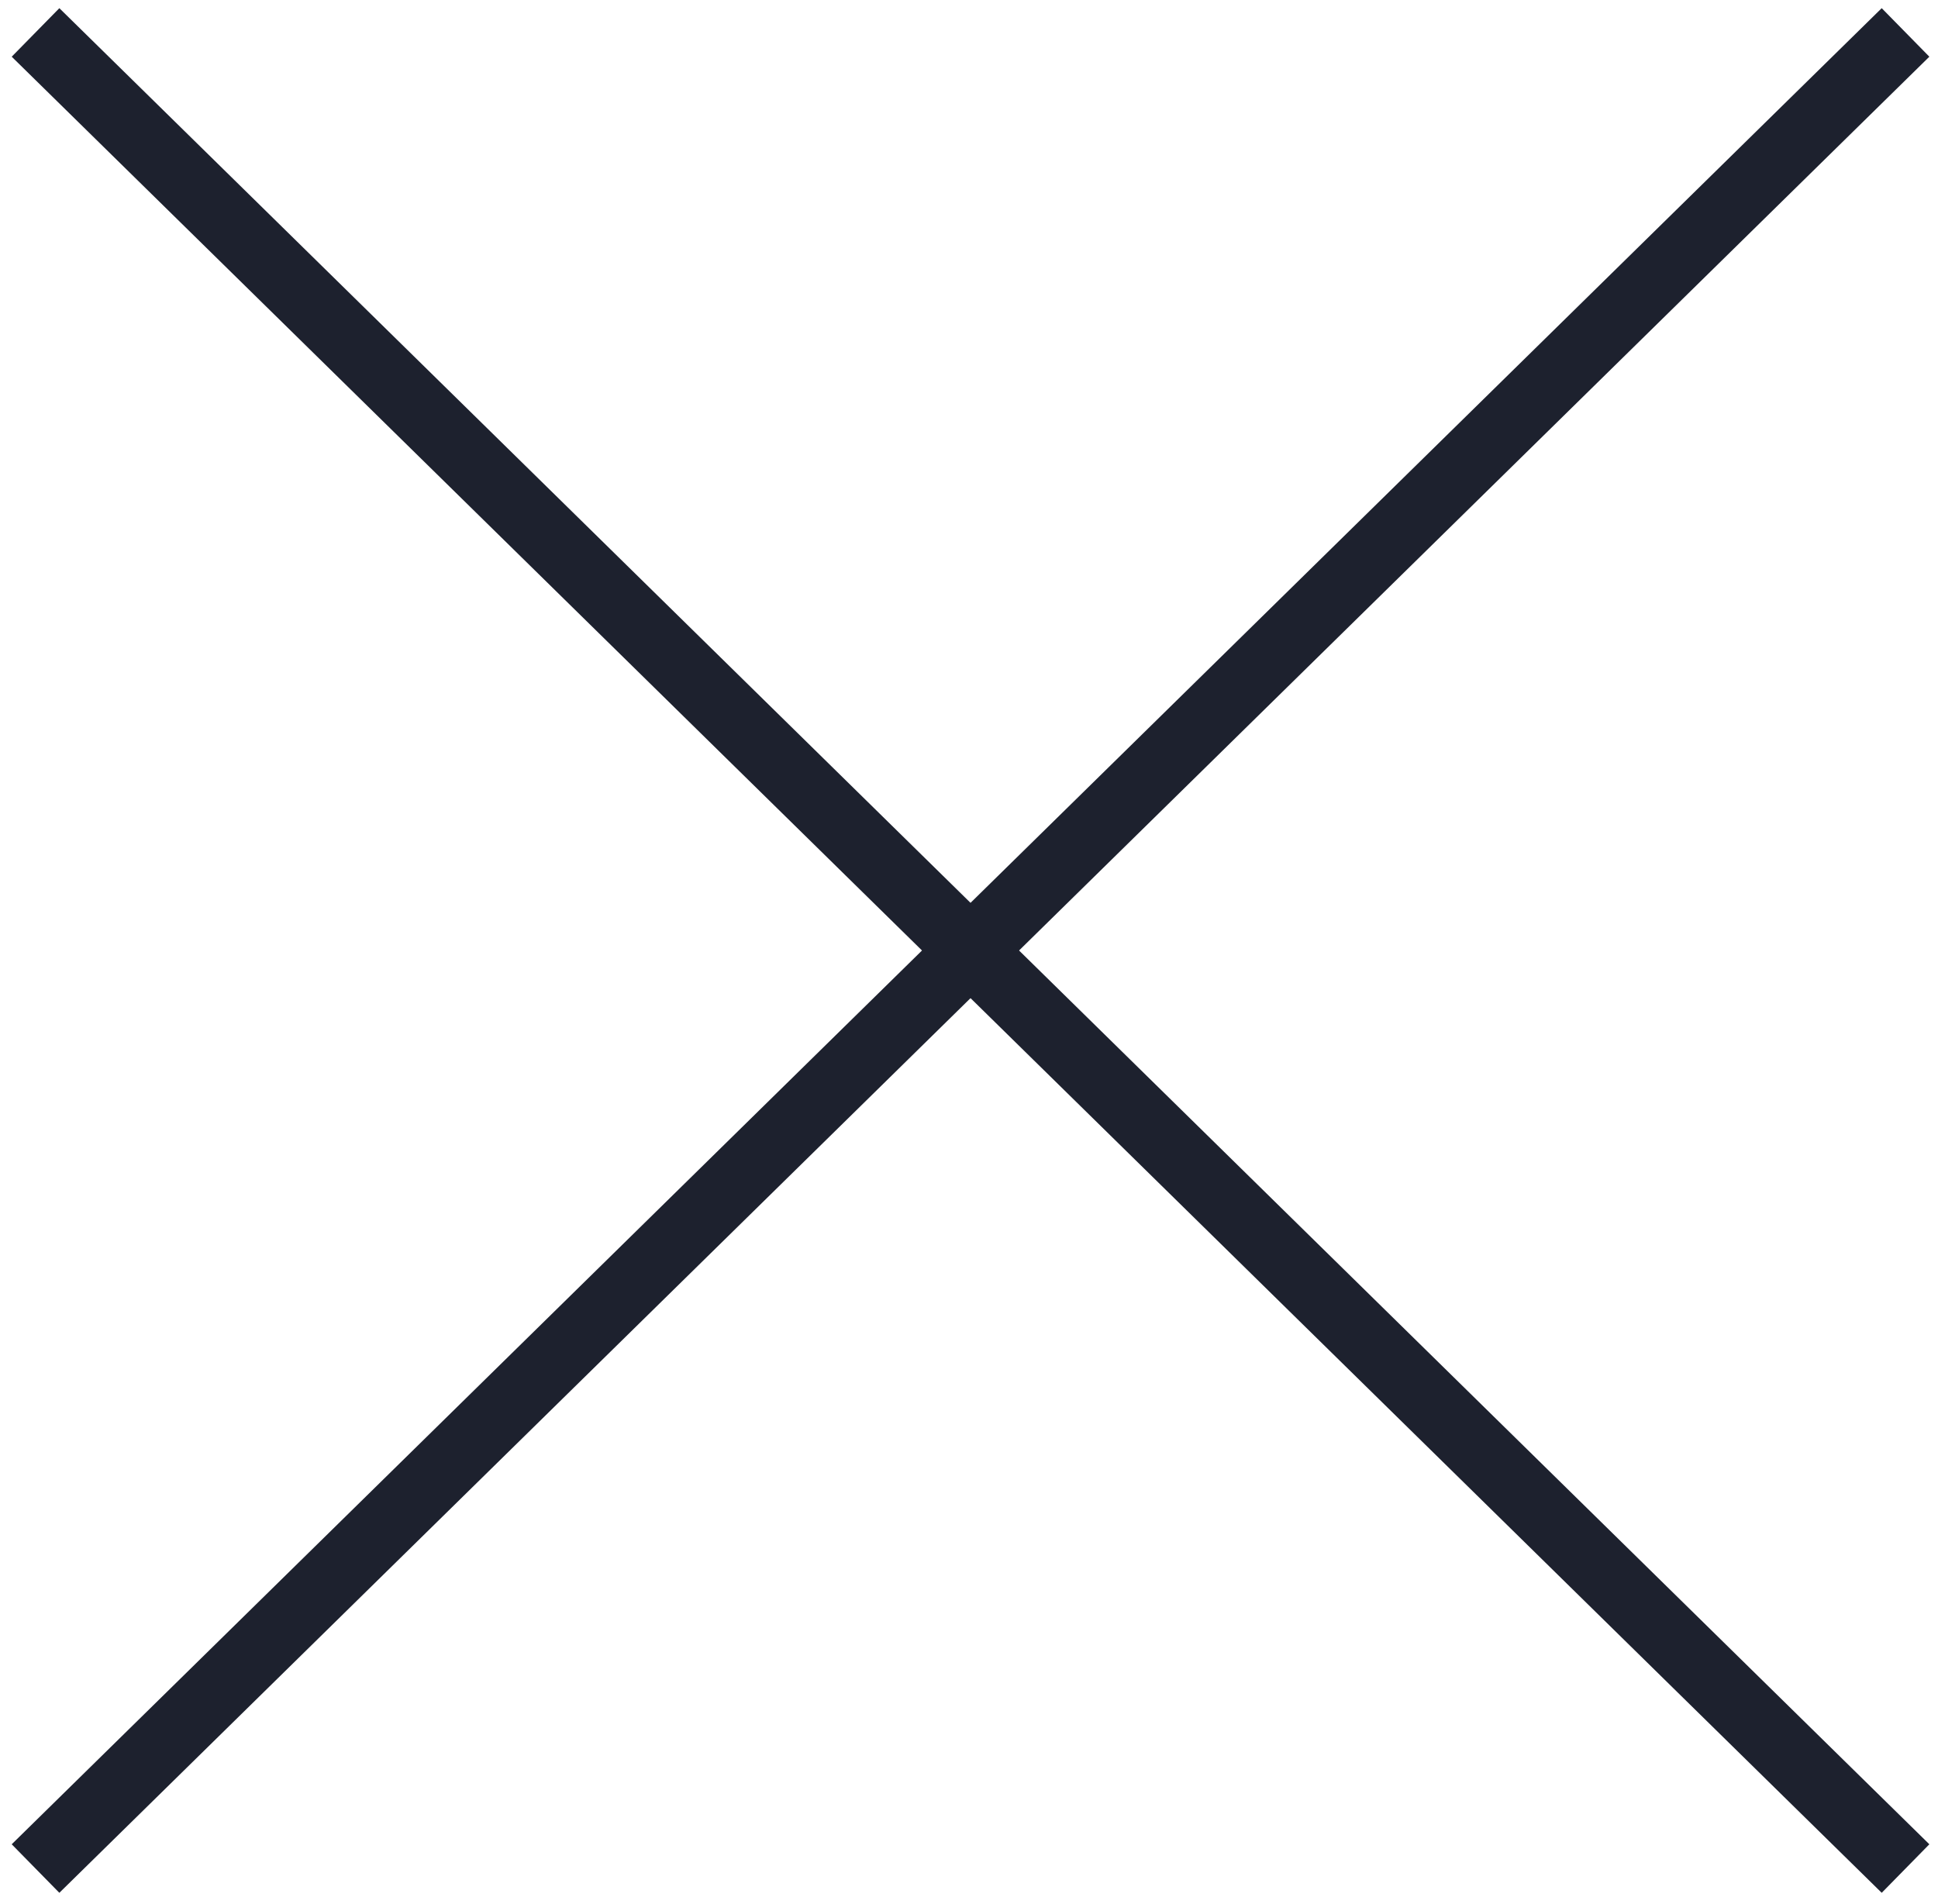 <?xml version="1.0" encoding="utf-8"?>
<!-- Generator: Adobe Illustrator 27.1.1, SVG Export Plug-In . SVG Version: 6.00 Build 0)  -->
<svg version="1.1" id="レイヤー_1" xmlns="http://www.w3.org/2000/svg" xmlns:xlink="http://www.w3.org/1999/xlink" x="0px"
	 y="0px" viewBox="0 0 57 56" style="enable-background:new 0 0 57 56;" xml:space="preserve">
<style type="text/css">
	.st0{fill:none;stroke:#1D212E;stroke-width:2;}
</style>
<g id="_" transform="translate(0.445 0.354)">
	<line id="線_5" class="st0" x1="0.6" y1="0.6" x2="55.6" y2="54.6"/>
	<line id="線_6" class="st0" x1="55.6" y1="0.6" x2="0.6" y2="54.6"/>
</g>
</svg>
